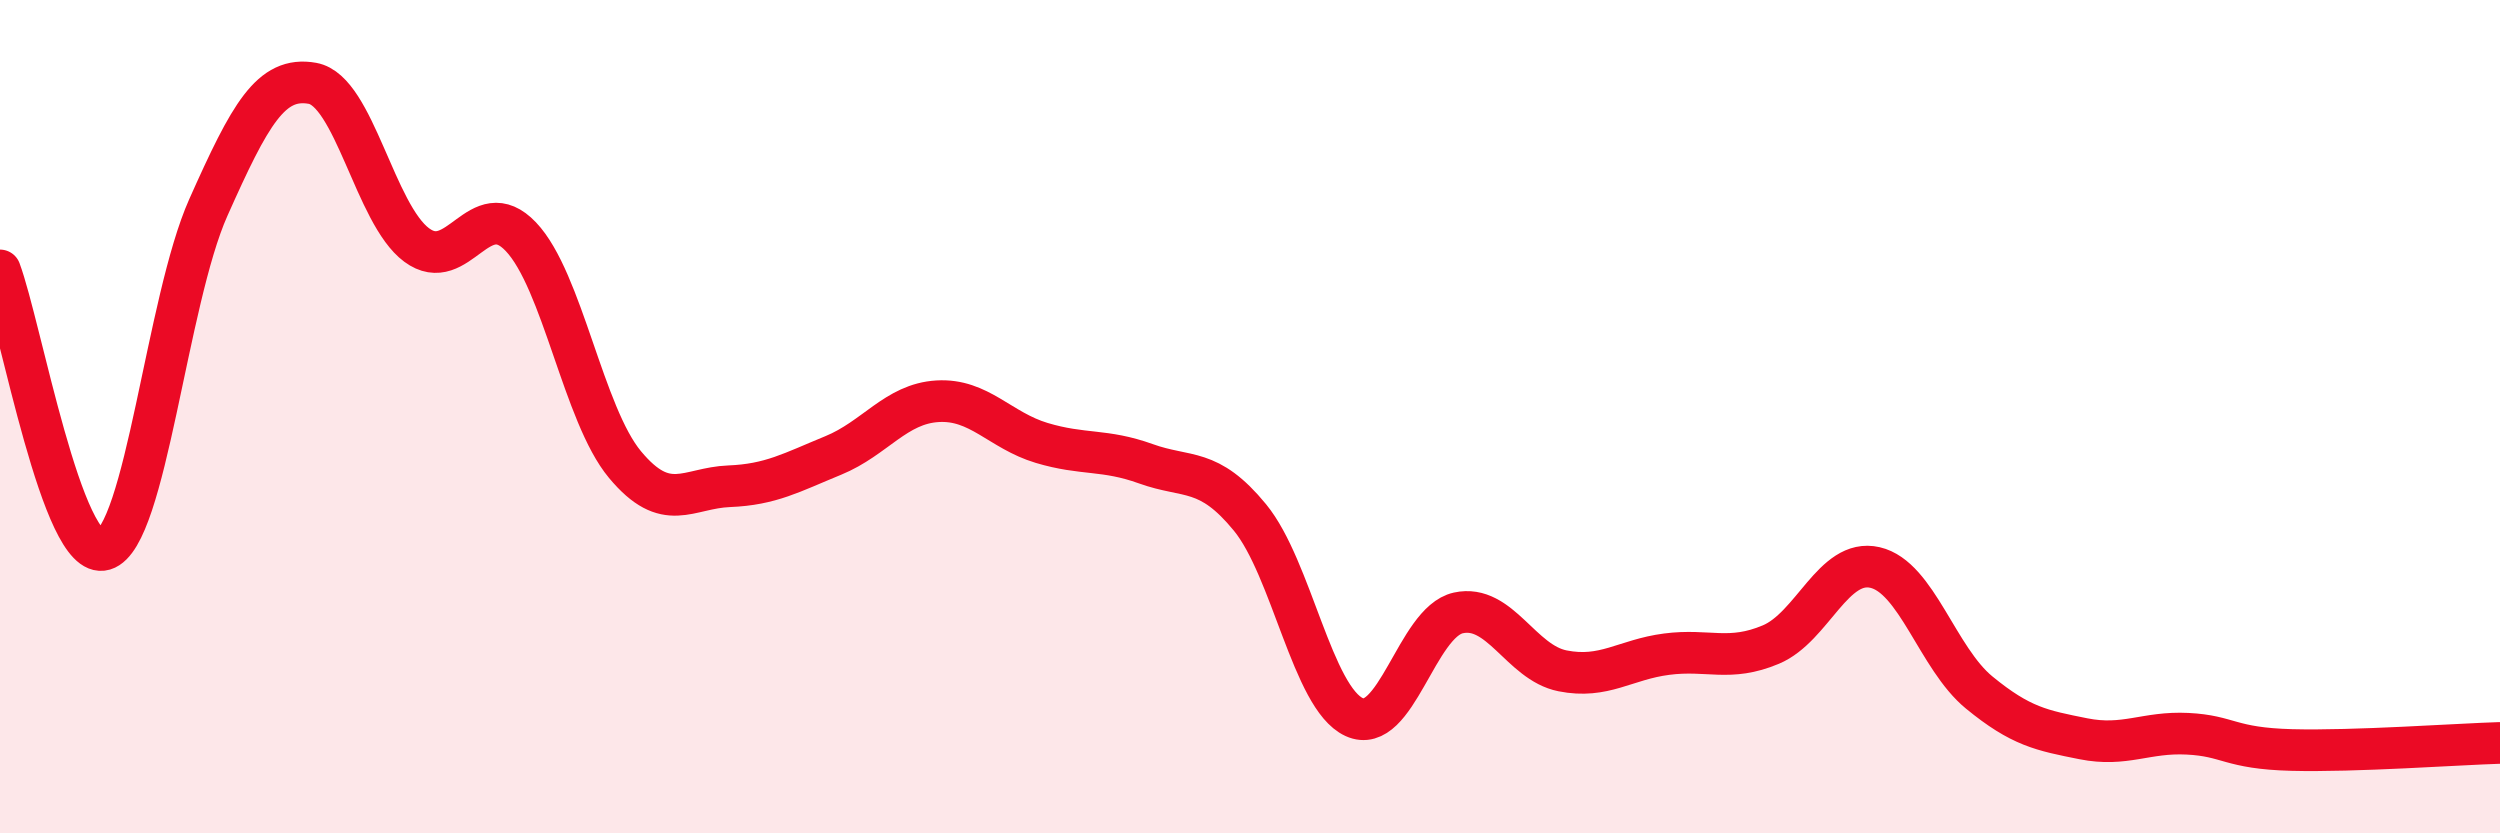 
    <svg width="60" height="20" viewBox="0 0 60 20" xmlns="http://www.w3.org/2000/svg">
      <path
        d="M 0,6.49 C 0.5,7.83 1.5,13.49 2.5,13.19 C 3.5,12.89 4,7.22 5,4.98 C 6,2.74 6.5,1.82 7.5,2 C 8.5,2.18 9,5.14 10,5.88 C 11,6.62 11.5,4.63 12.5,5.68 C 13.5,6.73 14,9.95 15,11.15 C 16,12.35 16.5,11.71 17.5,11.67 C 18.5,11.63 19,11.34 20,10.93 C 21,10.52 21.5,9.69 22.5,9.63 C 23.5,9.57 24,10.33 25,10.63 C 26,10.93 26.5,10.77 27.5,11.13 C 28.5,11.49 29,11.2 30,12.42 C 31,13.64 31.5,16.75 32.5,17.21 C 33.5,17.67 34,14.93 35,14.71 C 36,14.49 36.5,15.9 37.5,16.1 C 38.5,16.3 39,15.83 40,15.7 C 41,15.57 41.5,15.89 42.5,15.47 C 43.5,15.05 44,13.39 45,13.62 C 46,13.85 46.5,15.8 47.5,16.62 C 48.5,17.44 49,17.53 50,17.73 C 51,17.93 51.5,17.56 52.5,17.61 C 53.5,17.66 53.5,17.96 55,18 C 56.5,18.04 59,17.86 60,17.83L60 20L0 20Z"
        fill="#EB0A25"
        opacity="0.1"
        stroke-linecap="round"
        stroke-linejoin="round"
      />
      <path
        d="M 0,6.49 C 0.5,7.83 1.5,13.49 2.5,13.19 C 3.5,12.89 4,7.22 5,4.98 C 6,2.74 6.5,1.82 7.5,2 C 8.5,2.18 9,5.14 10,5.88 C 11,6.62 11.5,4.63 12.5,5.68 C 13.5,6.73 14,9.95 15,11.15 C 16,12.35 16.5,11.71 17.5,11.67 C 18.5,11.63 19,11.34 20,10.93 C 21,10.52 21.5,9.69 22.5,9.63 C 23.5,9.57 24,10.33 25,10.63 C 26,10.93 26.5,10.77 27.5,11.13 C 28.5,11.49 29,11.2 30,12.42 C 31,13.64 31.5,16.75 32.5,17.21 C 33.5,17.67 34,14.93 35,14.71 C 36,14.49 36.5,15.9 37.5,16.1 C 38.5,16.3 39,15.83 40,15.7 C 41,15.57 41.5,15.89 42.5,15.47 C 43.5,15.05 44,13.39 45,13.62 C 46,13.85 46.5,15.8 47.5,16.62 C 48.5,17.44 49,17.53 50,17.73 C 51,17.93 51.5,17.56 52.5,17.61 C 53.5,17.66 53.5,17.96 55,18 C 56.5,18.04 59,17.86 60,17.83"
        stroke="#EB0A25"
        stroke-width="1"
        fill="none"
        stroke-linecap="round"
        stroke-linejoin="round"
      />
    </svg>
  